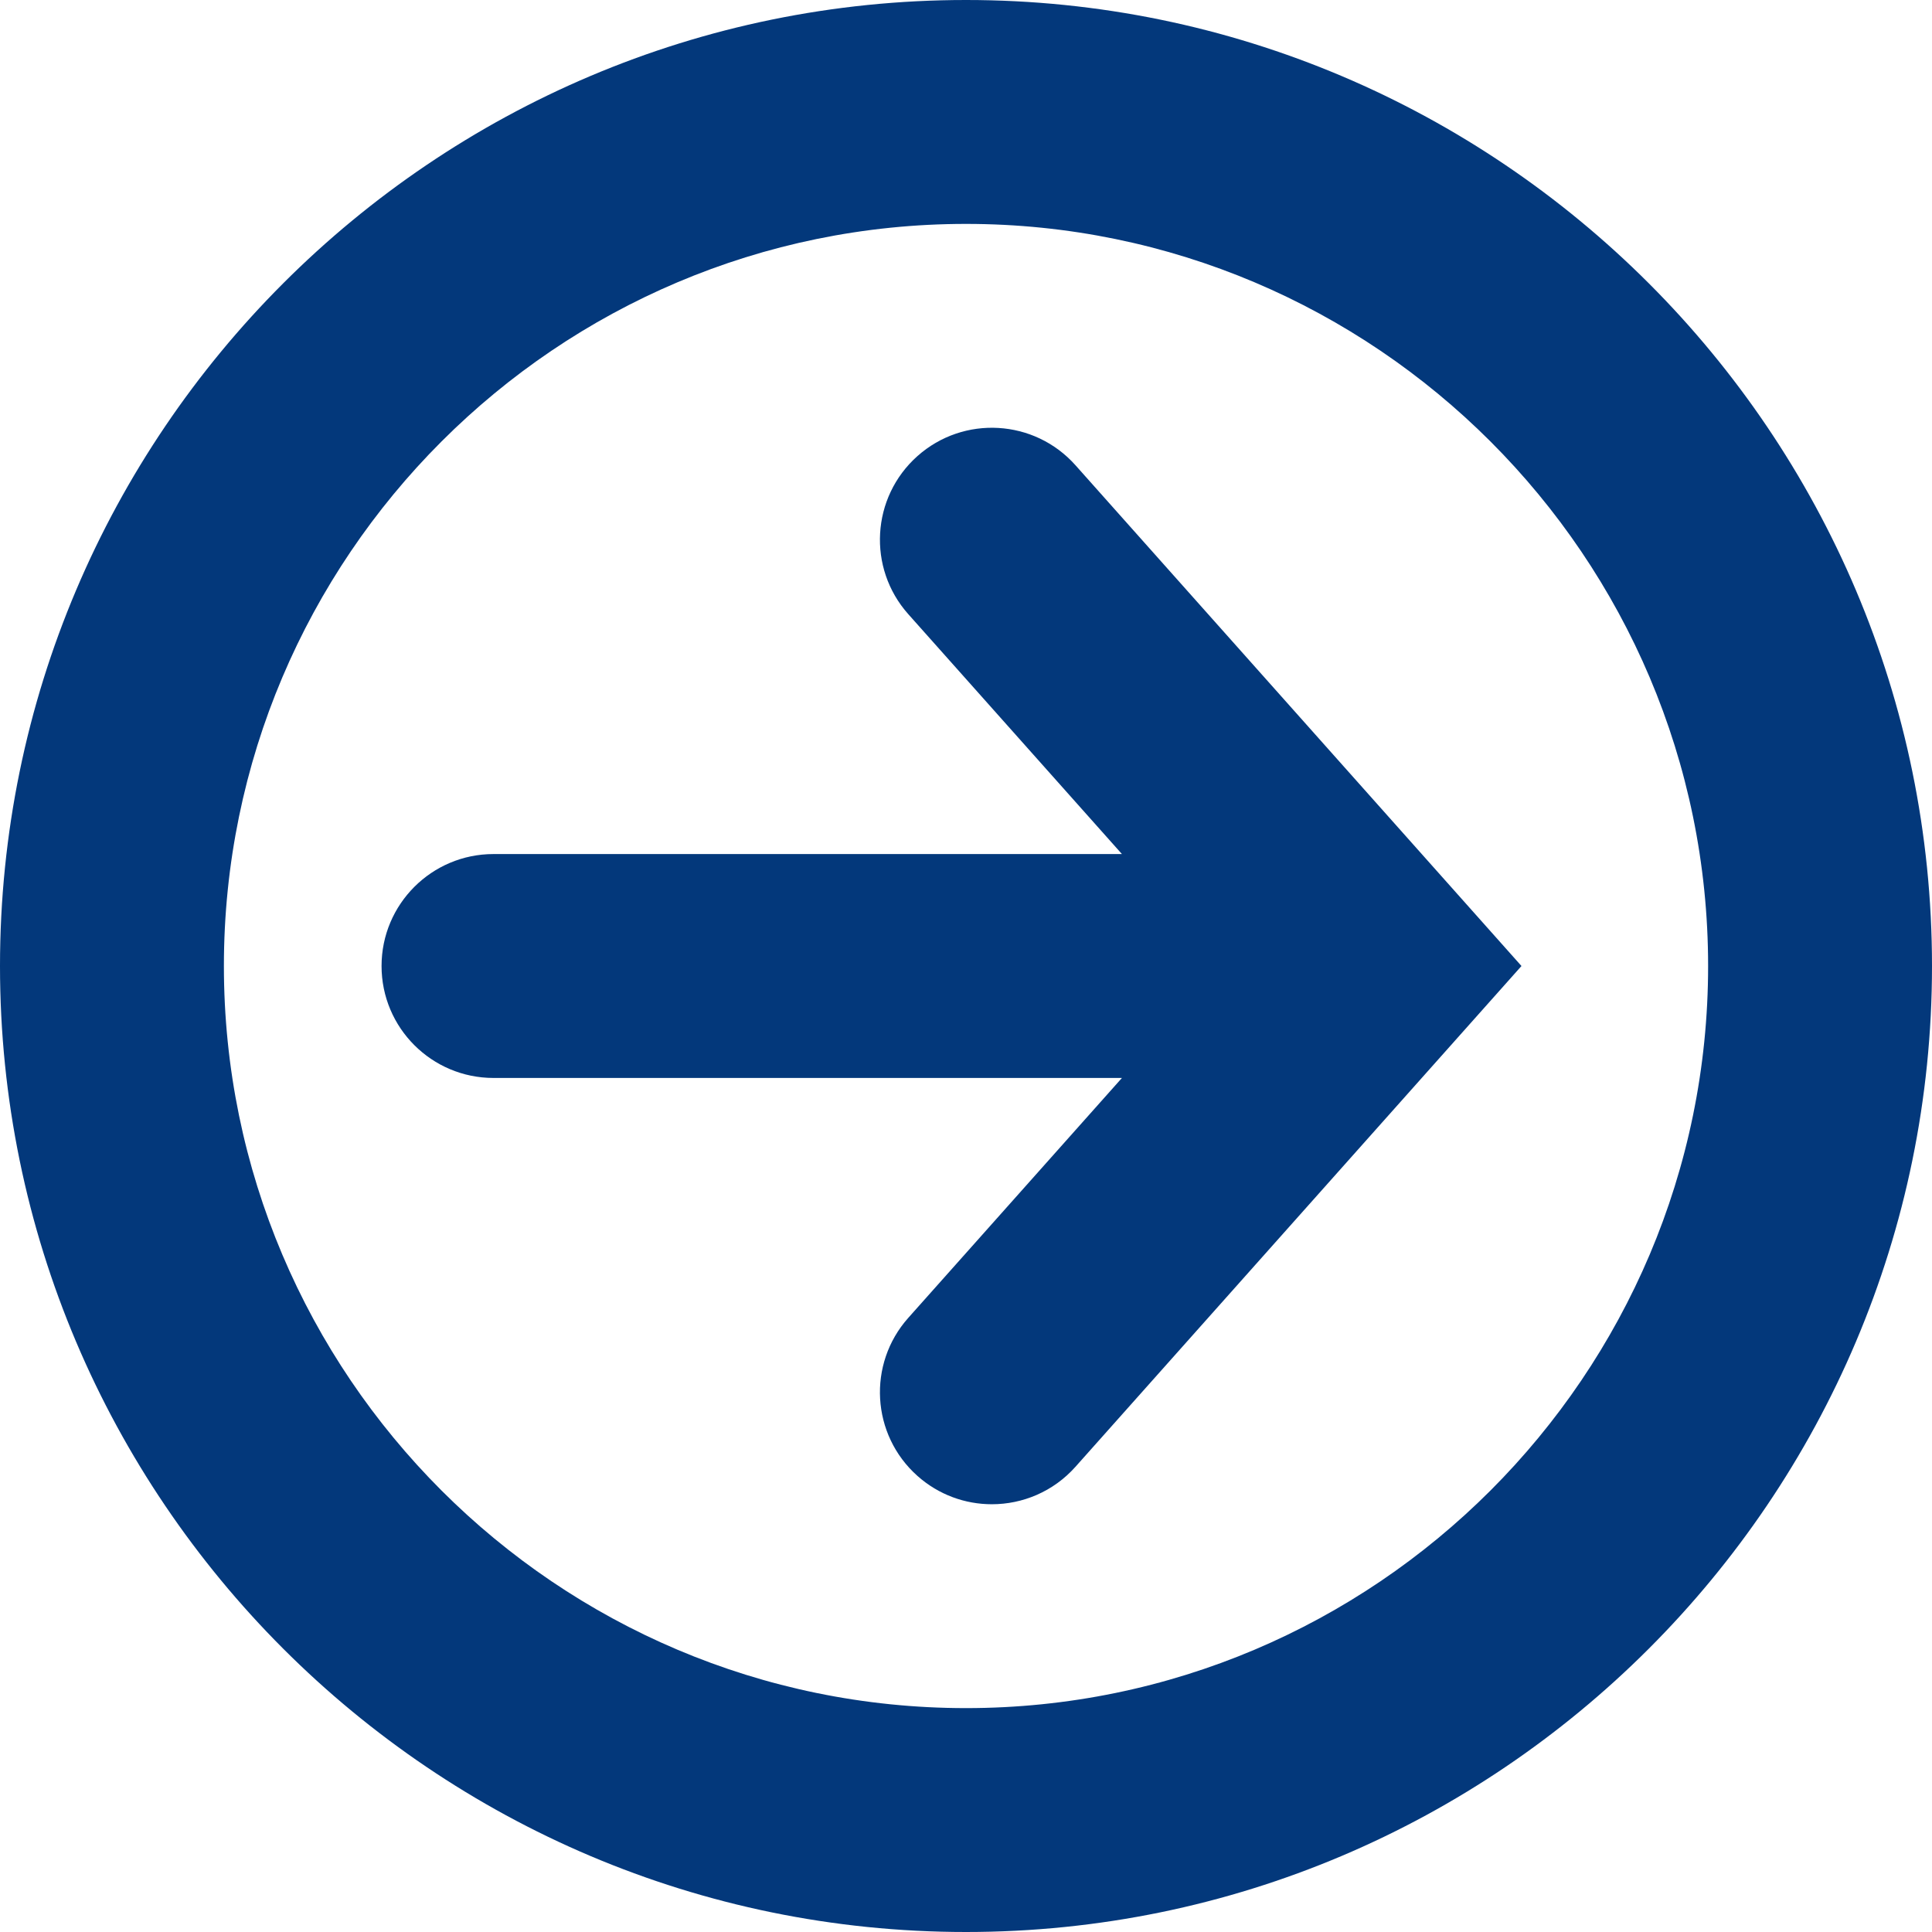 <?xml version="1.0" encoding="utf-8" standalone="no"?><!-- Generator: Adobe Illustrator 16.0.0, SVG Export Plug-In . SVG Version: 6.00 Build 0)  --><svg xmlns="http://www.w3.org/2000/svg" xmlns:xlink="http://www.w3.org/1999/xlink" enable-background="new 0 0 500 500" fill="#000000" height="500px" id="Layer_1" version="1.1" viewBox="0 0 500 500" width="500px" x="0px" xml:space="preserve" y="0px">
<g id="change1">
	<path d="M278.333,120.406c-10.642-11.948-28.953-13.006-40.904-2.368c-11.95,10.643-13.008,28.956-2.367,40.906   l21.638,24.295l33.654,37.789h-33.654h-128.98c-16,0-28.974,12.974-28.974,28.974s12.974,28.971,28.974,28.971h128.979h33.657   l-33.657,37.793l-21.635,24.291c-10.643,11.948-9.585,30.264,2.365,40.904c5.522,4.921,12.402,7.336,19.26,7.336   c7.979,0,15.92-3.273,21.646-9.702l115.42-129.593L278.333,120.406z" fill="#03387b"/>
	<path d="M250.001,0C112.151,0,0,112.151,0,250.001C0,387.854,112.151,500,250.001,500   C387.854,500,500,387.854,500,250.001C500,112.151,387.854,0,250.001,0z M250.001,442.058c-105.9,0-192.056-86.159-192.056-192.057   c0-105.9,86.154-192.055,192.056-192.055c105.896,0,192.057,86.154,192.057,192.055   C442.058,355.898,355.899,442.058,250.001,442.058z" fill="#03387b"/>
</g>
</svg>